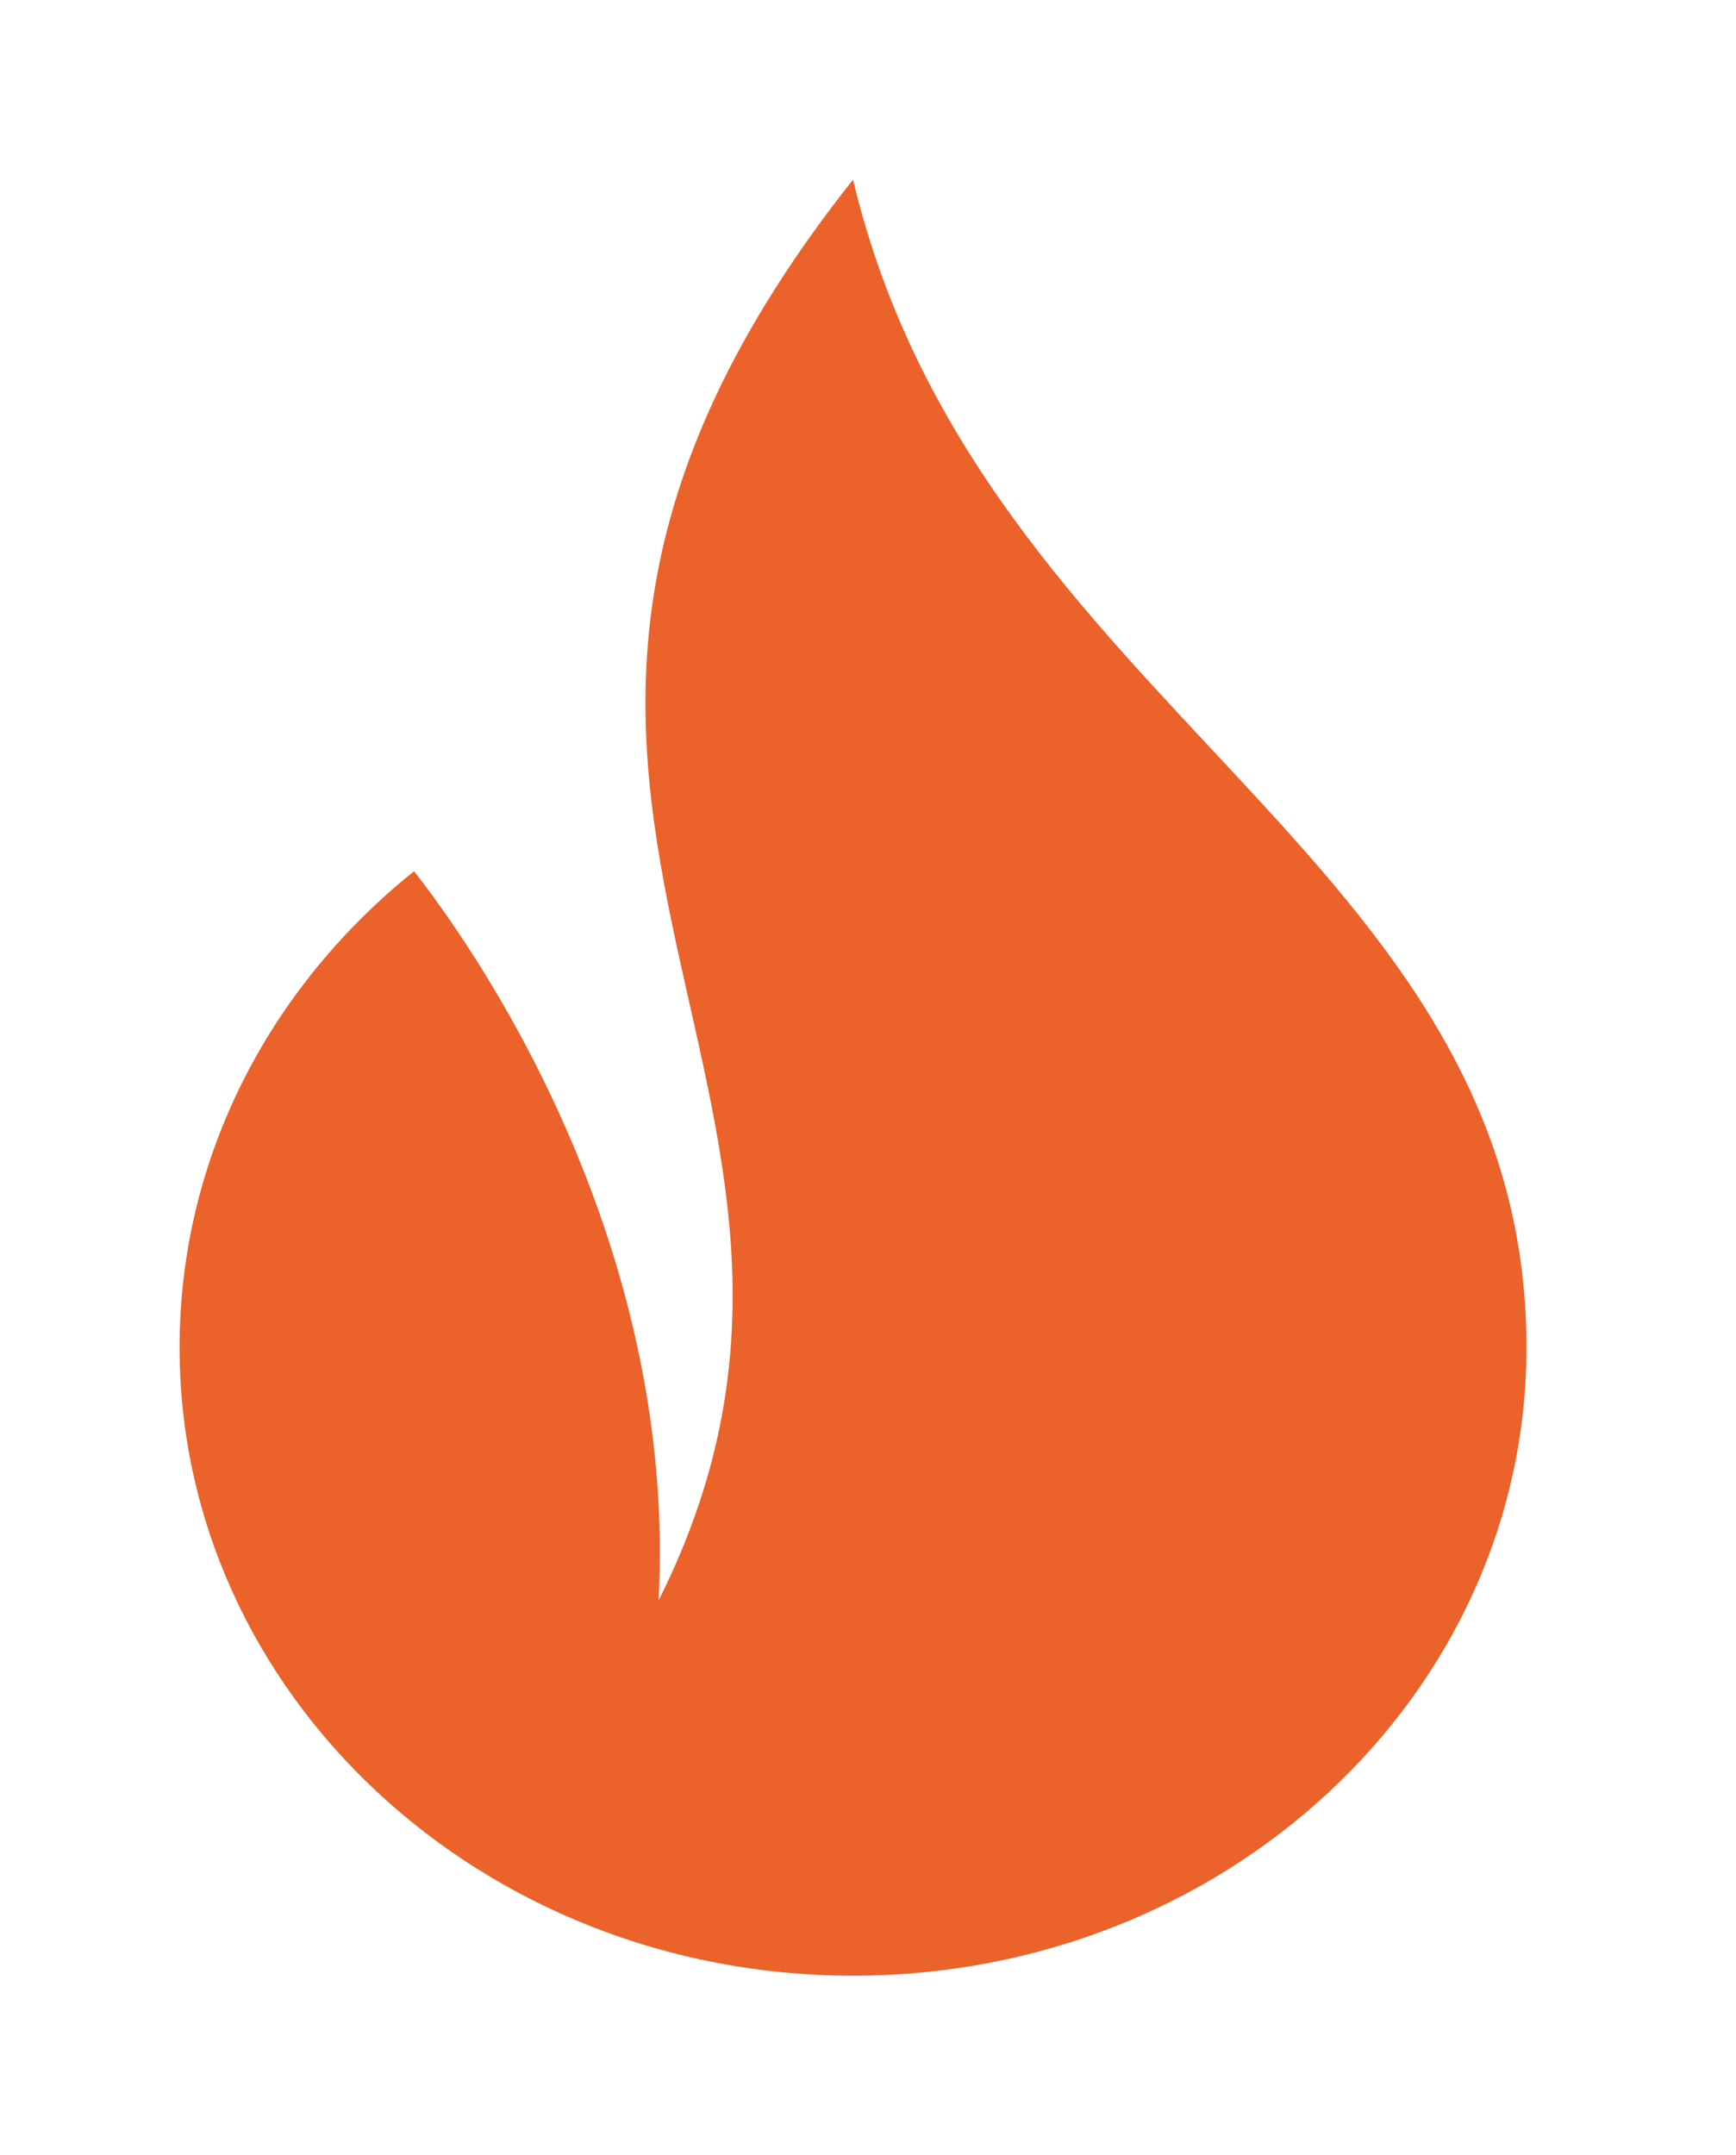 <svg width="29" height="36" fill="none" xmlns="http://www.w3.org/2000/svg"><path fill-rule="evenodd" clip-rule="evenodd" d="M14.25 3c2.095 8.817 11.25 11.254 11.25 19.507C25.5 28.303 20.465 33 14.25 33 8.036 33 3 28.3 3 22.507c0-3.182 1.516-6.03 3.917-7.955 1.732 2.223 4.37 6.835 4.085 12.18C15.356 18.053 6.166 13.2 14.25 3z" fill="#EB622B"/></svg>
